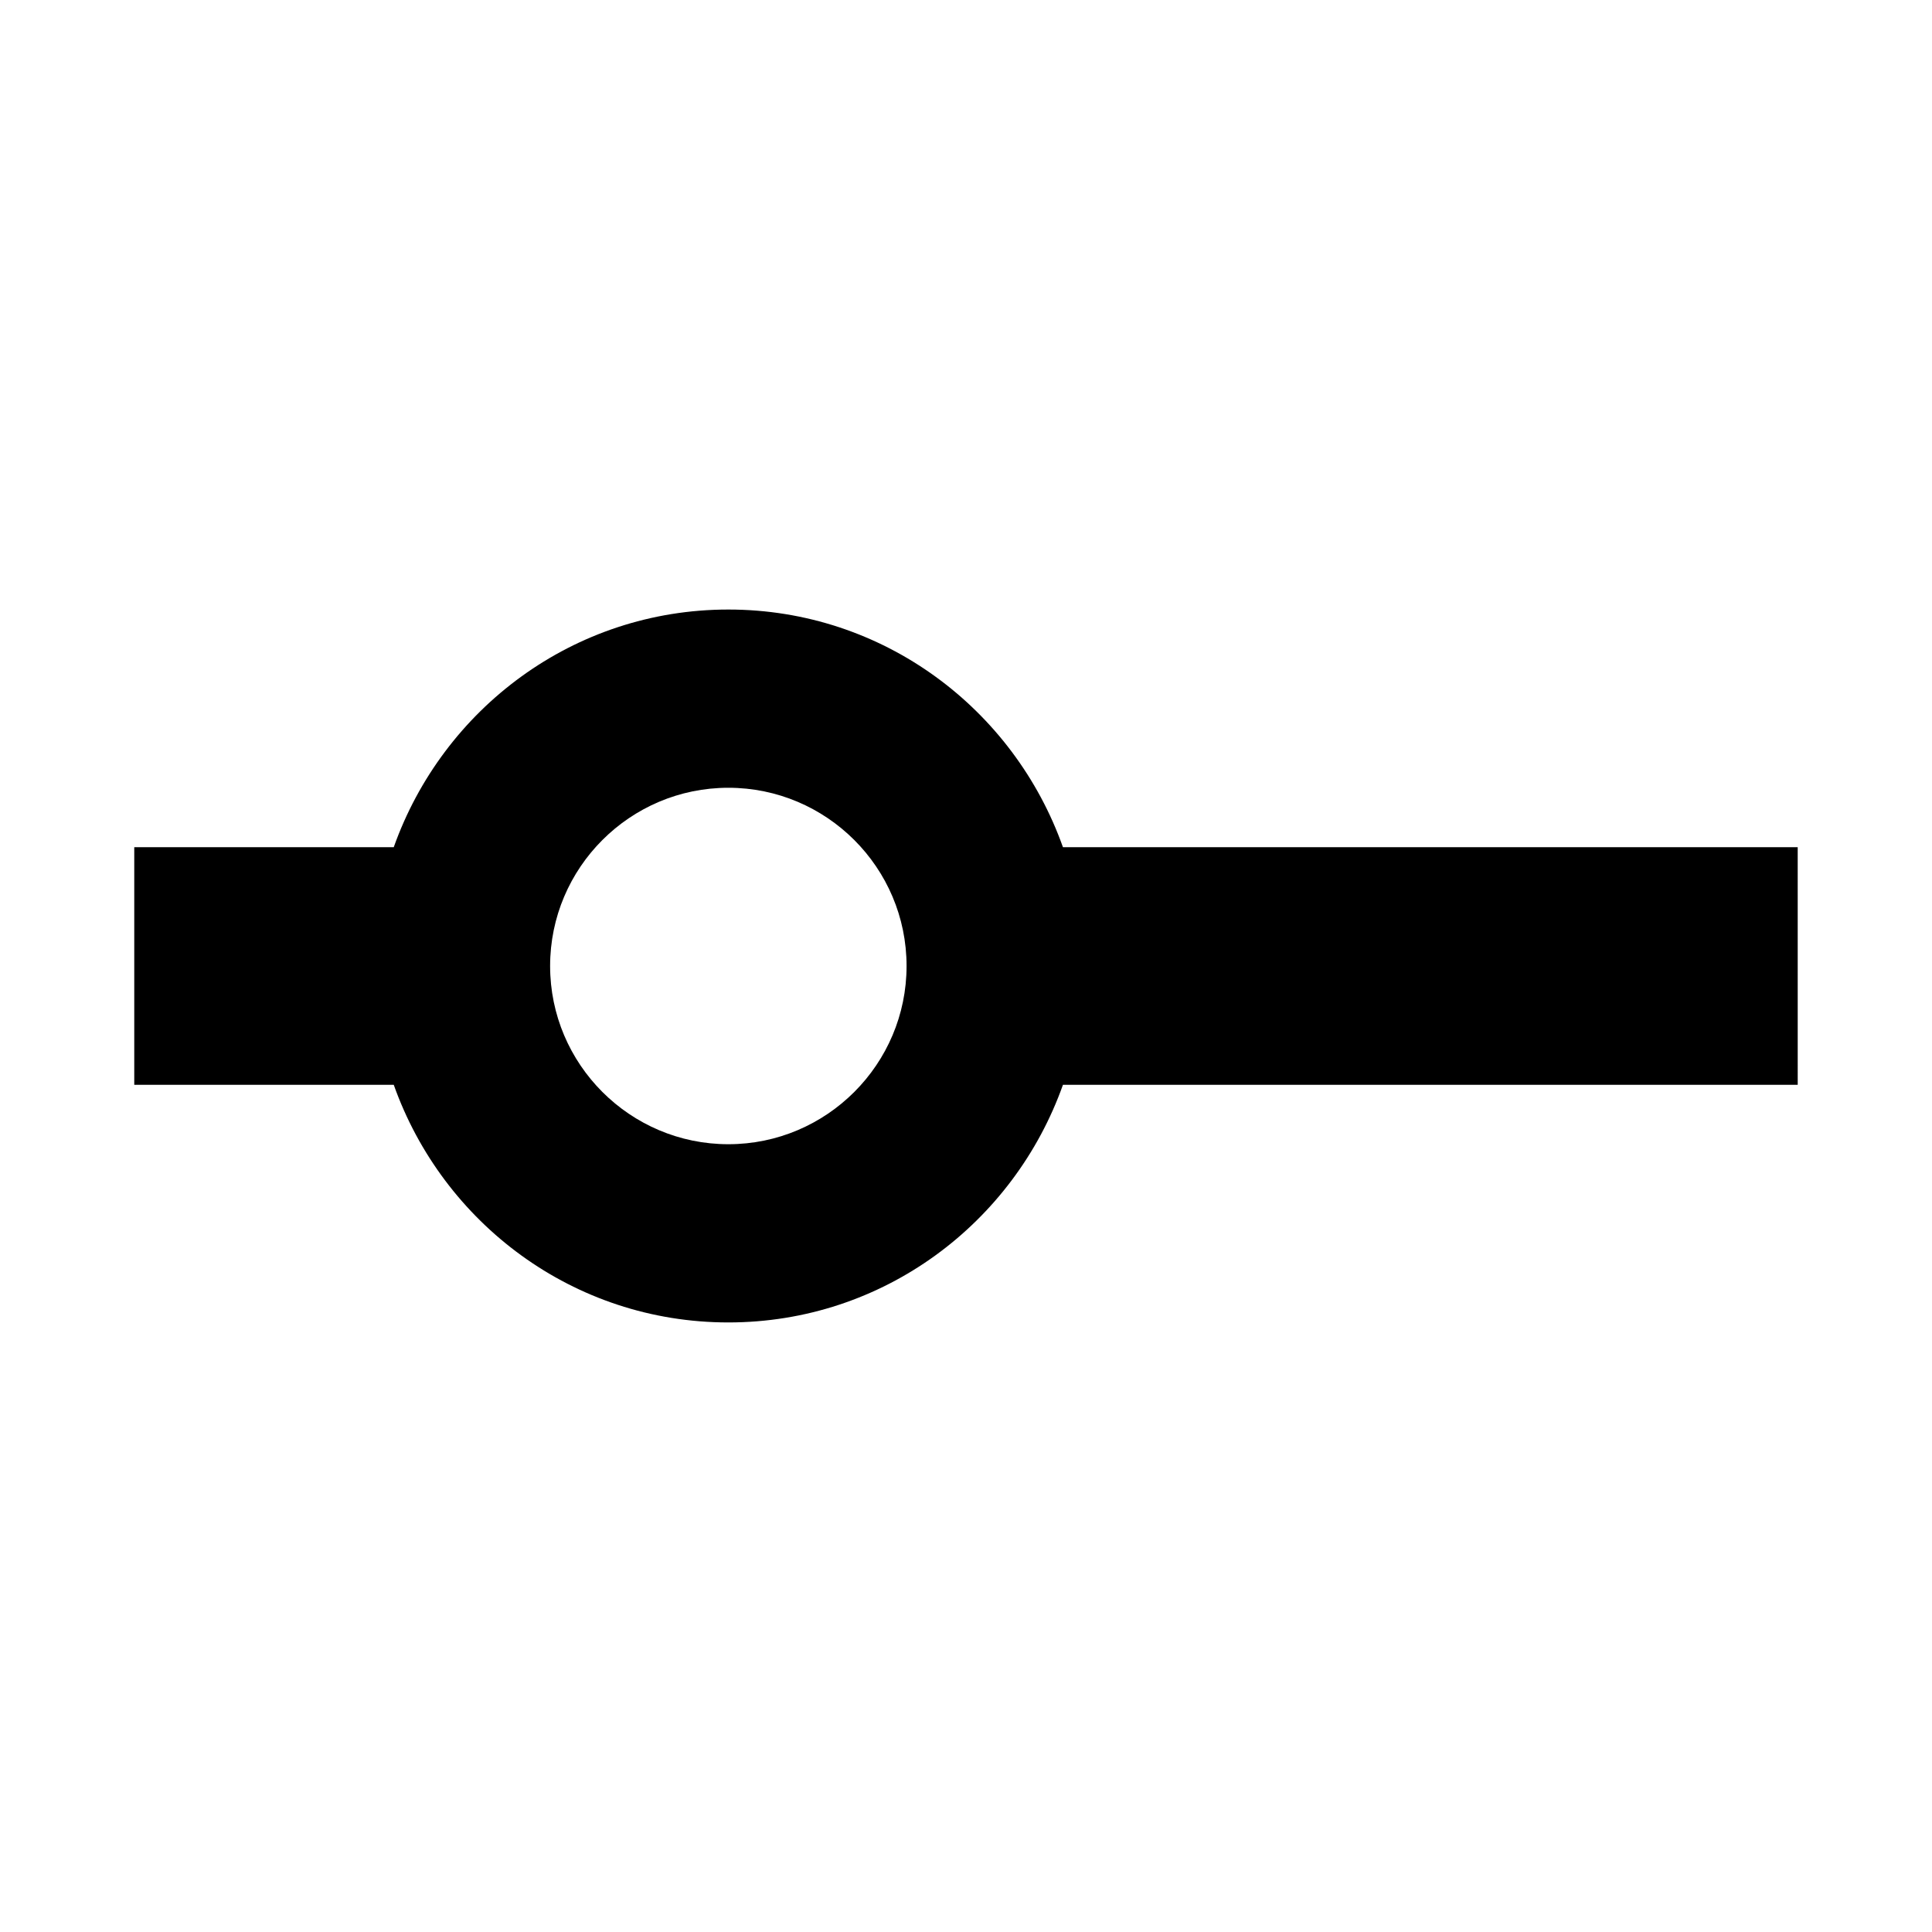 <?xml version="1.0" encoding="UTF-8"?>
<!-- Uploaded to: ICON Repo, www.svgrepo.com, Generator: ICON Repo Mixer Tools -->
<svg fill="#000000" width="800px" height="800px" version="1.1" viewBox="144 144 512 512" xmlns="http://www.w3.org/2000/svg">
 <path d="m620.41 368.51h-194.72c-13.004-36.621-47.609-62.977-88.668-62.977-41.062 0-75.668 26.355-88.672 62.977h-68.77v62.977h68.77c13.004 36.617 47.609 62.973 88.672 62.973 41.059 0 75.664-26.355 88.672-62.977l194.72 0.004zm-283.39 78.719c-26.043 0-47.234-21.191-47.234-47.23 0-26.043 21.191-47.234 47.234-47.234 26.039 0 47.23 21.191 47.23 47.234 0 26.039-21.191 47.23-47.23 47.23z"/>
</svg>